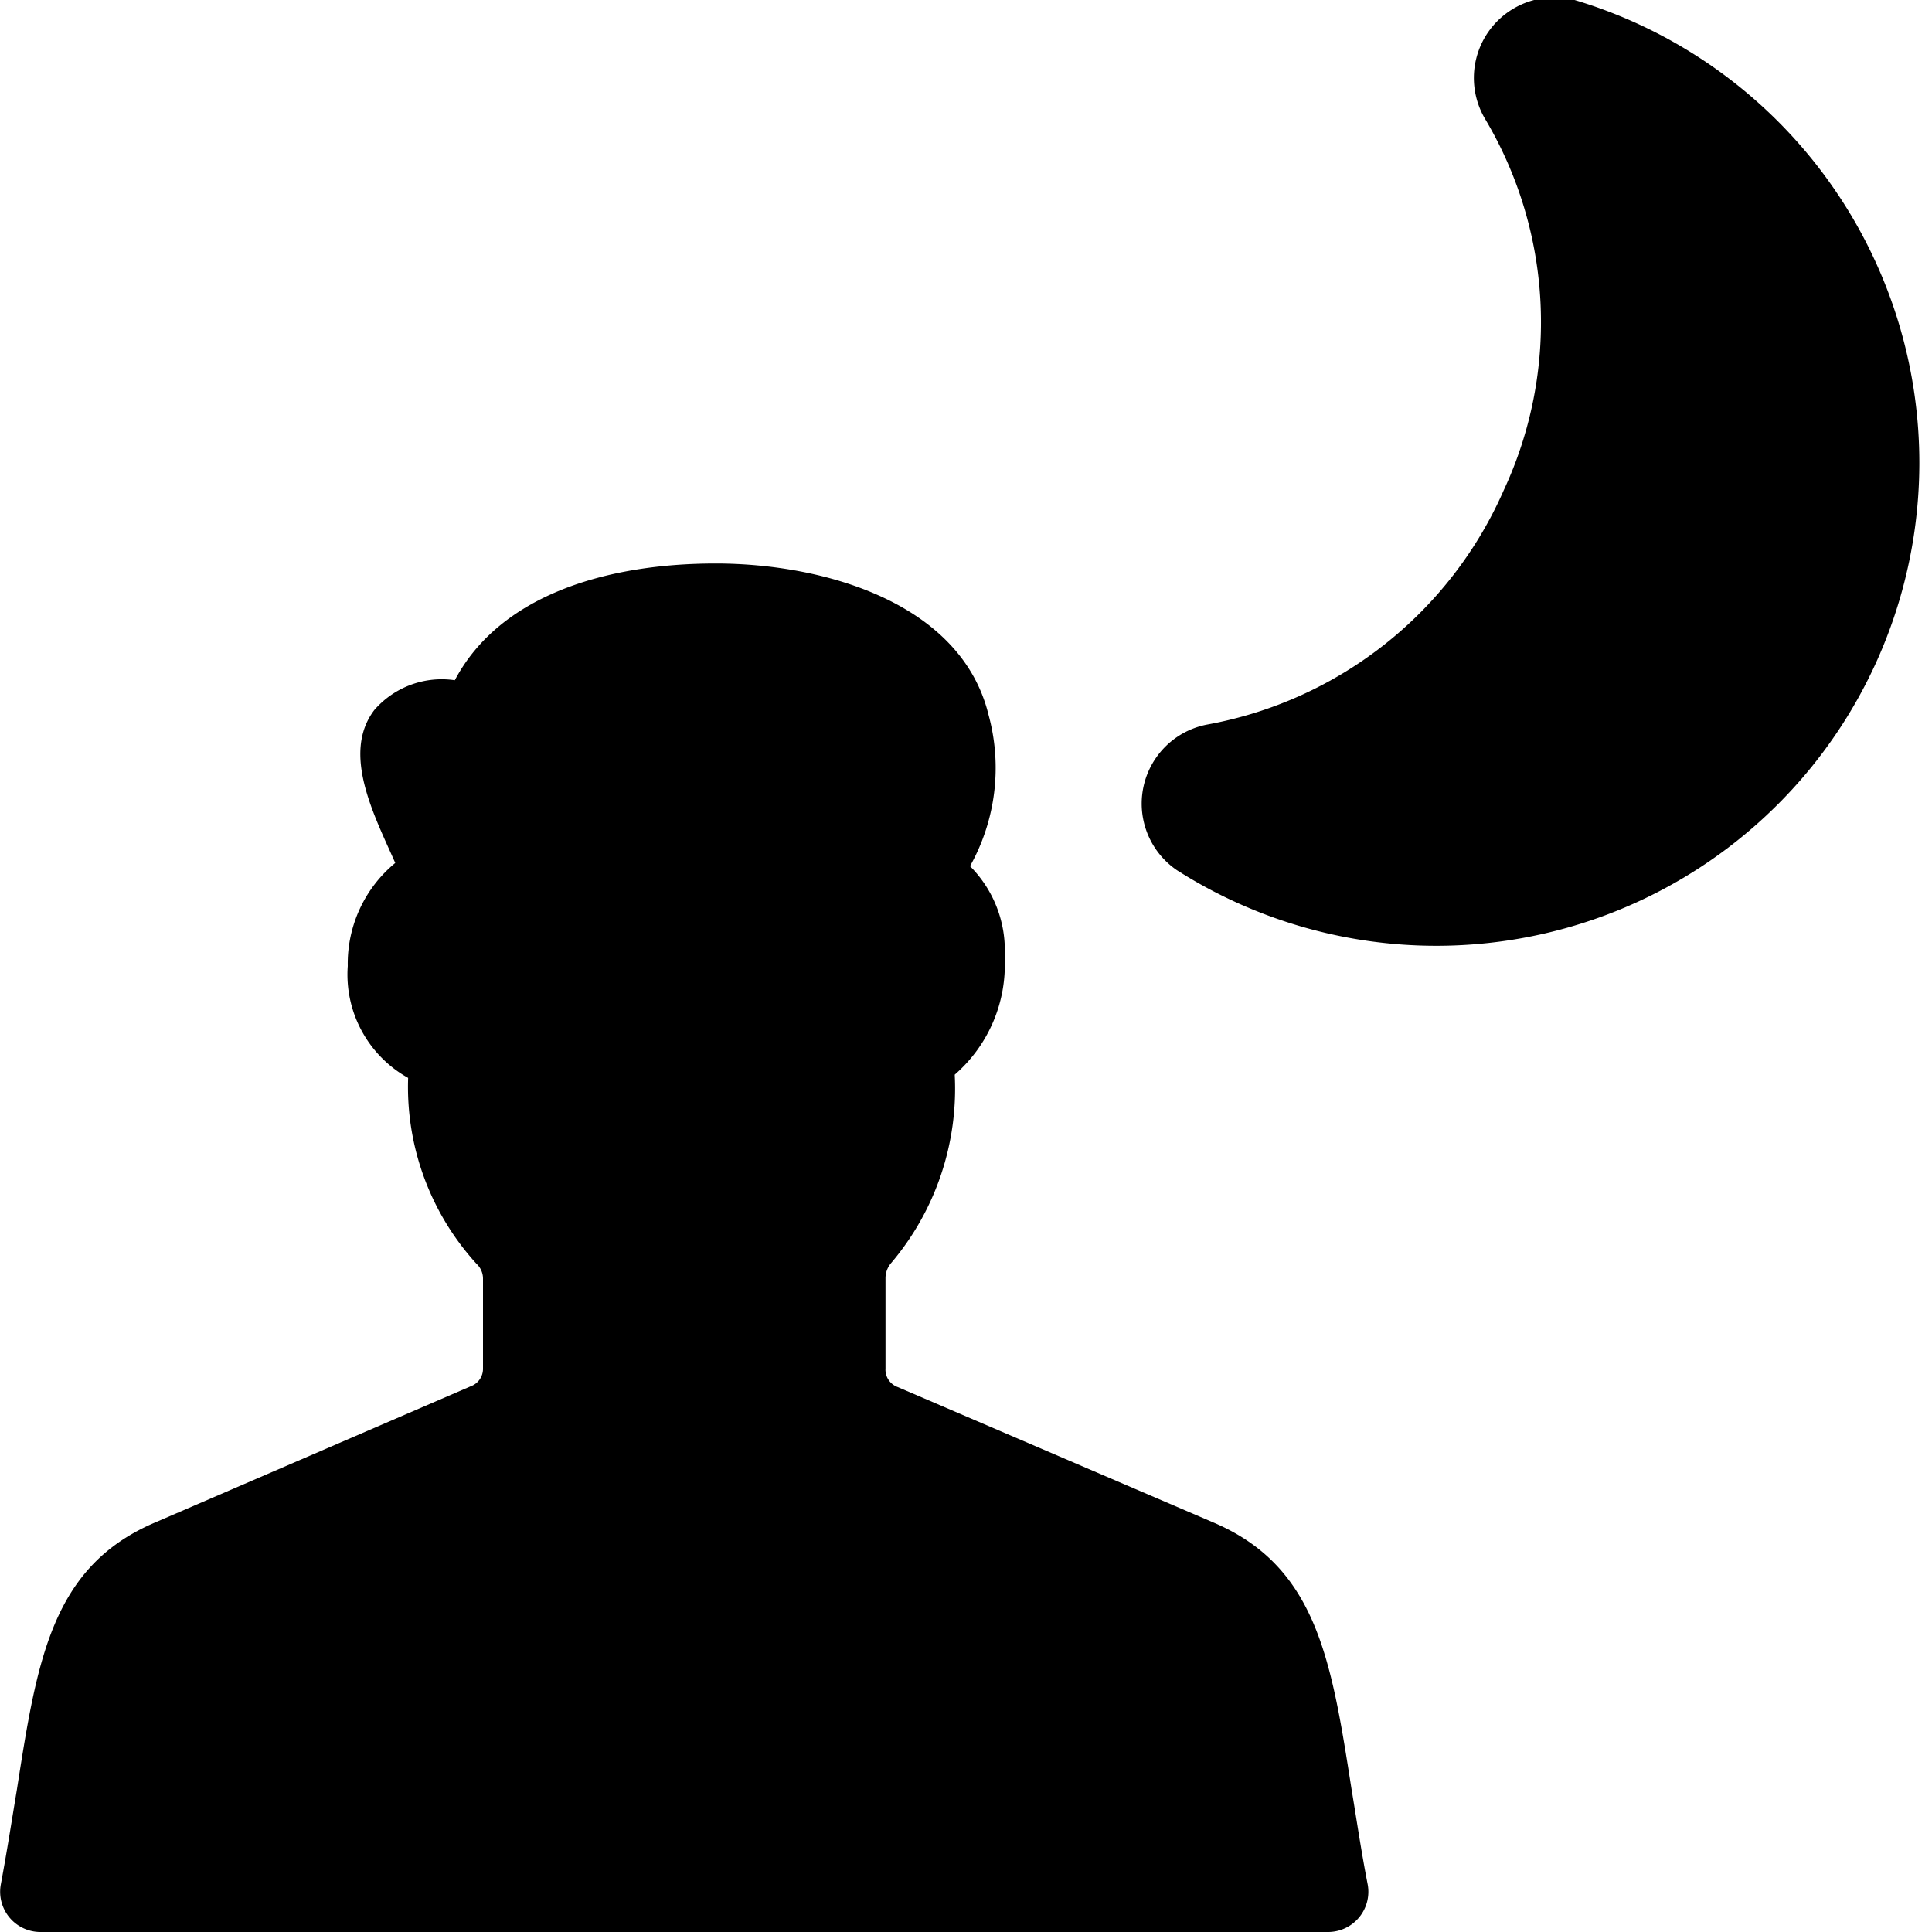 <svg xmlns="http://www.w3.org/2000/svg" viewBox="0 0 24 24"><g><path d="M16.79 22.23c-0.25 -1.6 -0.43 -2.76 -1.7 -3.31l-3.94 -1.69A0.23 0.23 0 0 1 11 17v-1.13a0.29 0.29 0 0 1 0.07 -0.18 3.35 3.35 0 0 0 0.79 -2.34 1.81 1.81 0 0 0 0.62 -1.46 1.48 1.48 0 0 0 -0.43 -1.13 2.5 2.5 0 0 0 0.23 -1.88C11.94 7.49 10.24 7 8.89 7s-2.68 0.39 -3.24 1.45a1.11 1.11 0 0 0 -1 0.37c-0.41 0.54 0 1.31 0.26 1.9A1.62 1.62 0 0 0 4.32 12a1.47 1.47 0 0 0 0.75 1.39 3.26 3.26 0 0 0 0.85 2.31 0.25 0.25 0 0 1 0.08 0.18V17a0.23 0.23 0 0 1 -0.15 0.22l-3.94 1.7c-1.27 0.55 -1.45 1.71 -1.7 3.31 -0.06 0.36 -0.12 0.75 -0.2 1.18A0.5 0.5 0 0 0 0.5 24h16a0.5 0.5 0 0 0 0.49 -0.59c-0.08 -0.41 -0.14 -0.82 -0.2 -1.18Z" fill="#000000" stroke-width="1"></path><path d="M19.56 0a1 1 0 0 0 -1.11 1.48 4.94 4.94 0 0 1 0.23 4.61A5 5 0 0 1 15 9a1 1 0 0 0 -0.38 1.81A6 6 0 1 0 19.56 0Z" fill="#000000" stroke-width="1"></path></g></svg>